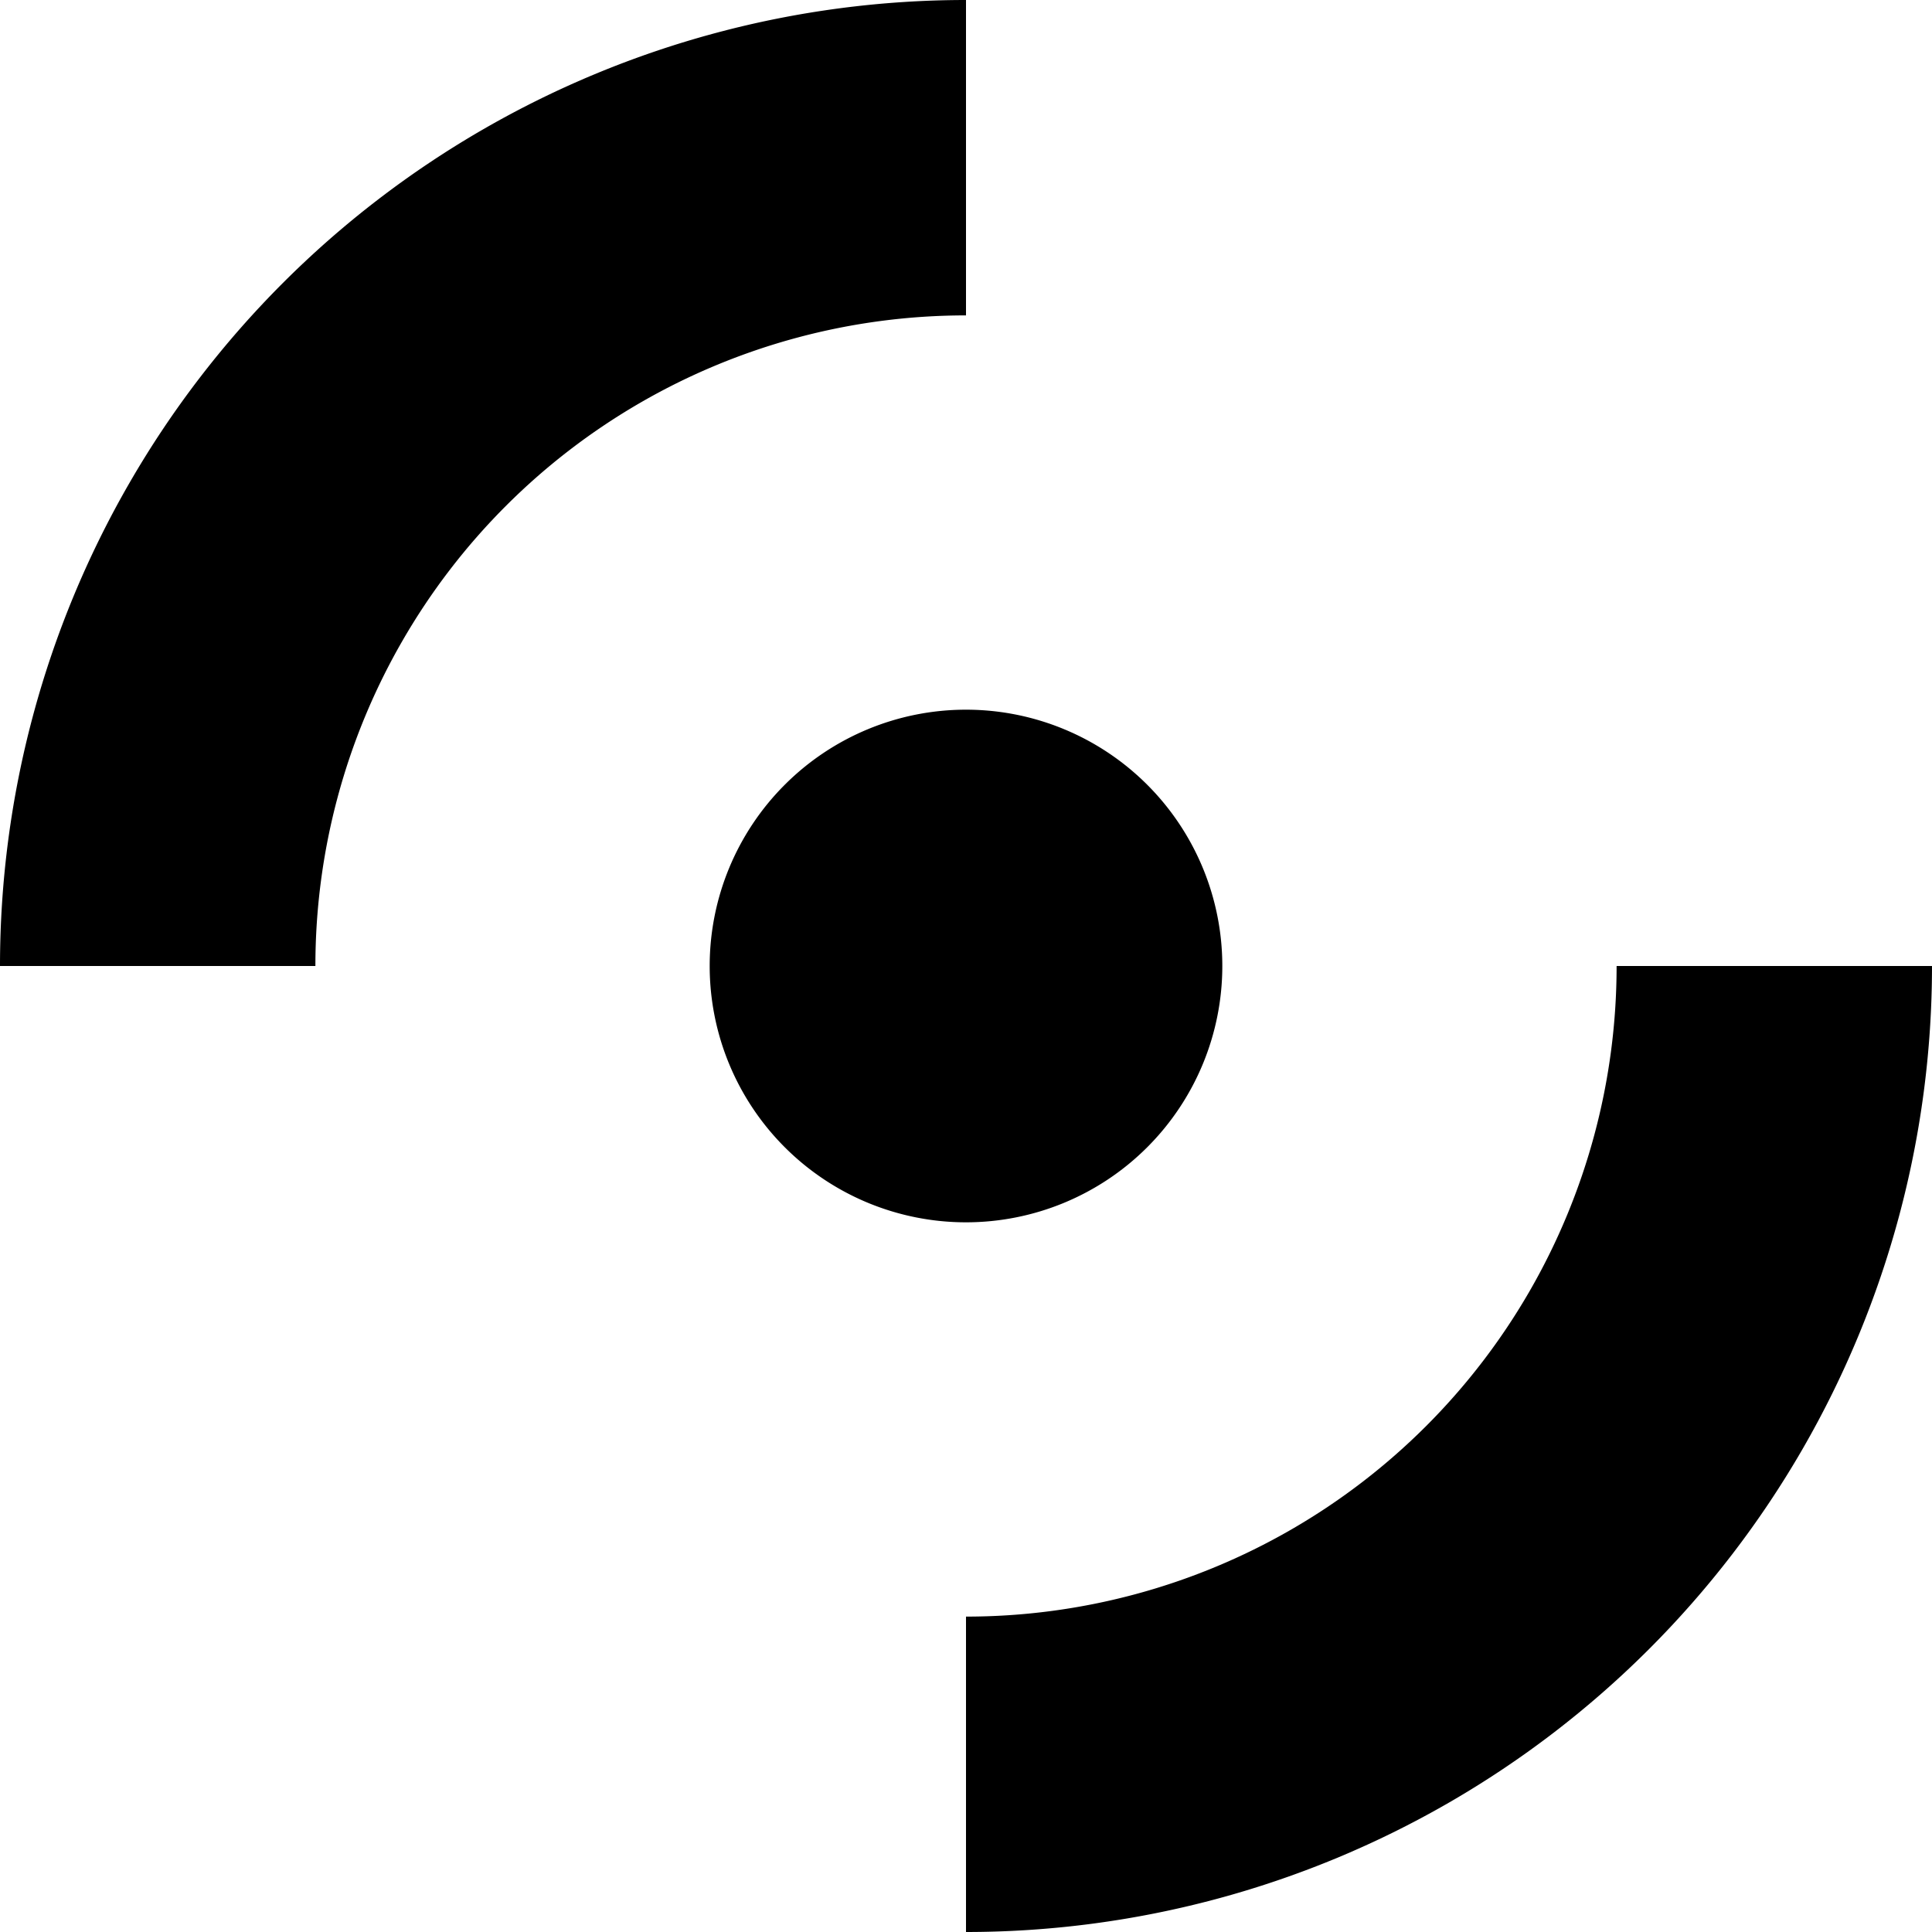 <?xml version="1.0" encoding="utf-8"?>
<!-- Generator: www.svgicons.com -->
<svg xmlns="http://www.w3.org/2000/svg" width="800" height="800" viewBox="0 0 24 24">
<path fill="currentColor" d="M12 8.816a3.184 3.184 0 1 0 0 6.368a3.184 3.184 0 1 0 0-6.368M12 0v3.918A8.08 8.08 0 0 0 3.918 12H0A12 12 0 0 1 12 0m0 24v-3.918A8.08 8.08 0 0 0 20.082 12H24a12 12 0 0 1-12 12"/>
</svg>